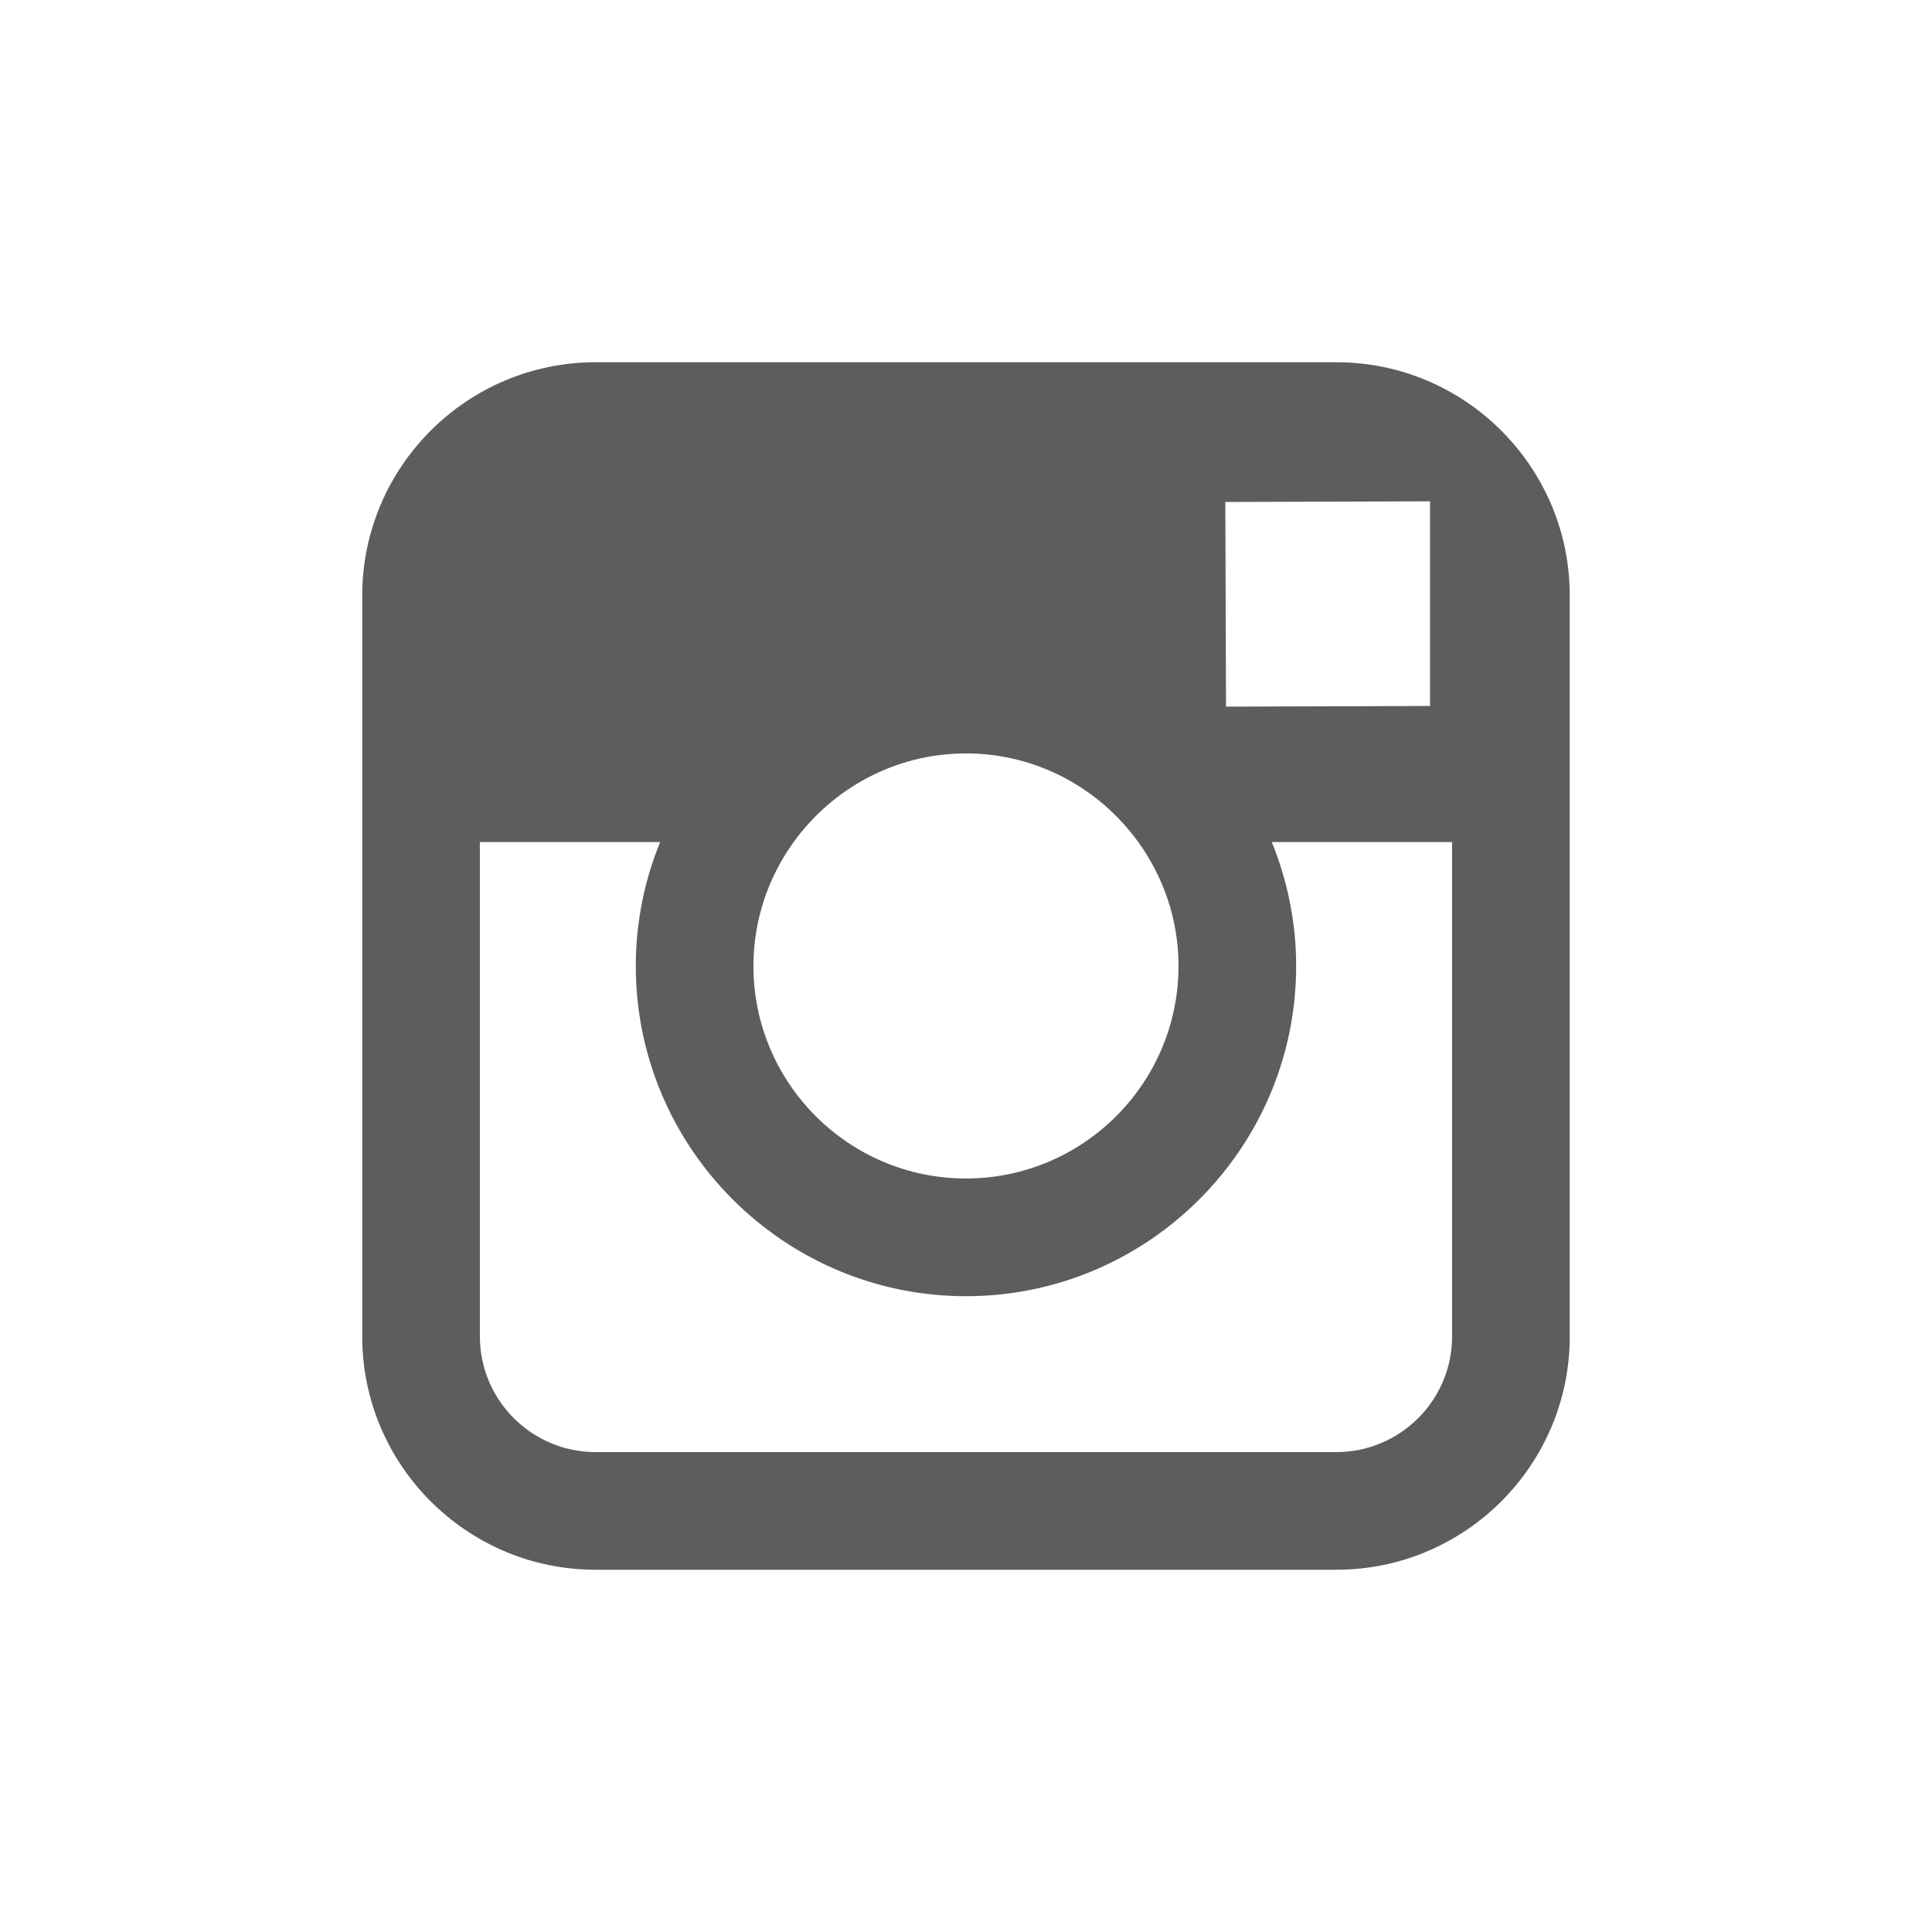 <?xml version="1.0" encoding="UTF-8"?>
<!DOCTYPE svg PUBLIC "-//W3C//DTD SVG 1.1//EN" "http://www.w3.org/Graphics/SVG/1.1/DTD/svg11.dtd">
<!-- Creator: CorelDRAW X7 -->
<svg xmlns="http://www.w3.org/2000/svg" xml:space="preserve" width="34px" height="34px" version="1.1" style="shape-rendering:geometricPrecision; text-rendering:geometricPrecision; image-rendering:optimizeQuality; fill-rule:evenodd; clip-rule:evenodd"
viewBox="0 0 940000 940000"
 xmlns:xlink="http://www.w3.org/1999/xlink">
 <defs>
  <style type="text/css">
   <![CDATA[
    .fil0 {fill:#5d5d5d}
   ]]>
  </style>
 </defs>
 <g id="Vrstva_x0020_1">
  <path class="fil0" d="M650210 176250l-360431 0c-62604,0 -113541,50925 -113541,113529l0 119932 0 240511c0,62604 50937,113528 113541,113528l360443 0c62604,0 113528,-50924 113528,-113528l0 -240523 0 -119932c-12,-62604 -50936,-113517 -113540,-113517zm32559 67704l12996 -47 0 12925 0 86656 -99253 317 -340 -99569 86597 -282zm-296629 165745c18824,-26038 49339,-43122 83860,-43122 34510,0 65025,17084 83825,43122 12243,16991 19575,37776 19575,60289 0,57023 -46424,103400 -103412,103400 -57034,0 -103411,-46377 -103411,-103400 11,-22513 7320,-43298 19563,-60289zm320364 240511c0,31055 -25262,56294 -56294,56294l-360431 0c-31044,0 -56295,-25239 -56295,-56294l-11 -240511 87702 0c-7579,18624 -11833,38975 -11833,60289 0,88560 72063,160670 160658,160670 88583,0 160634,-72098 160634,-160670 0,-21314 -4277,-41665 -11855,-60289l87725 0 0 240511z"/>
 </g>
</svg>
